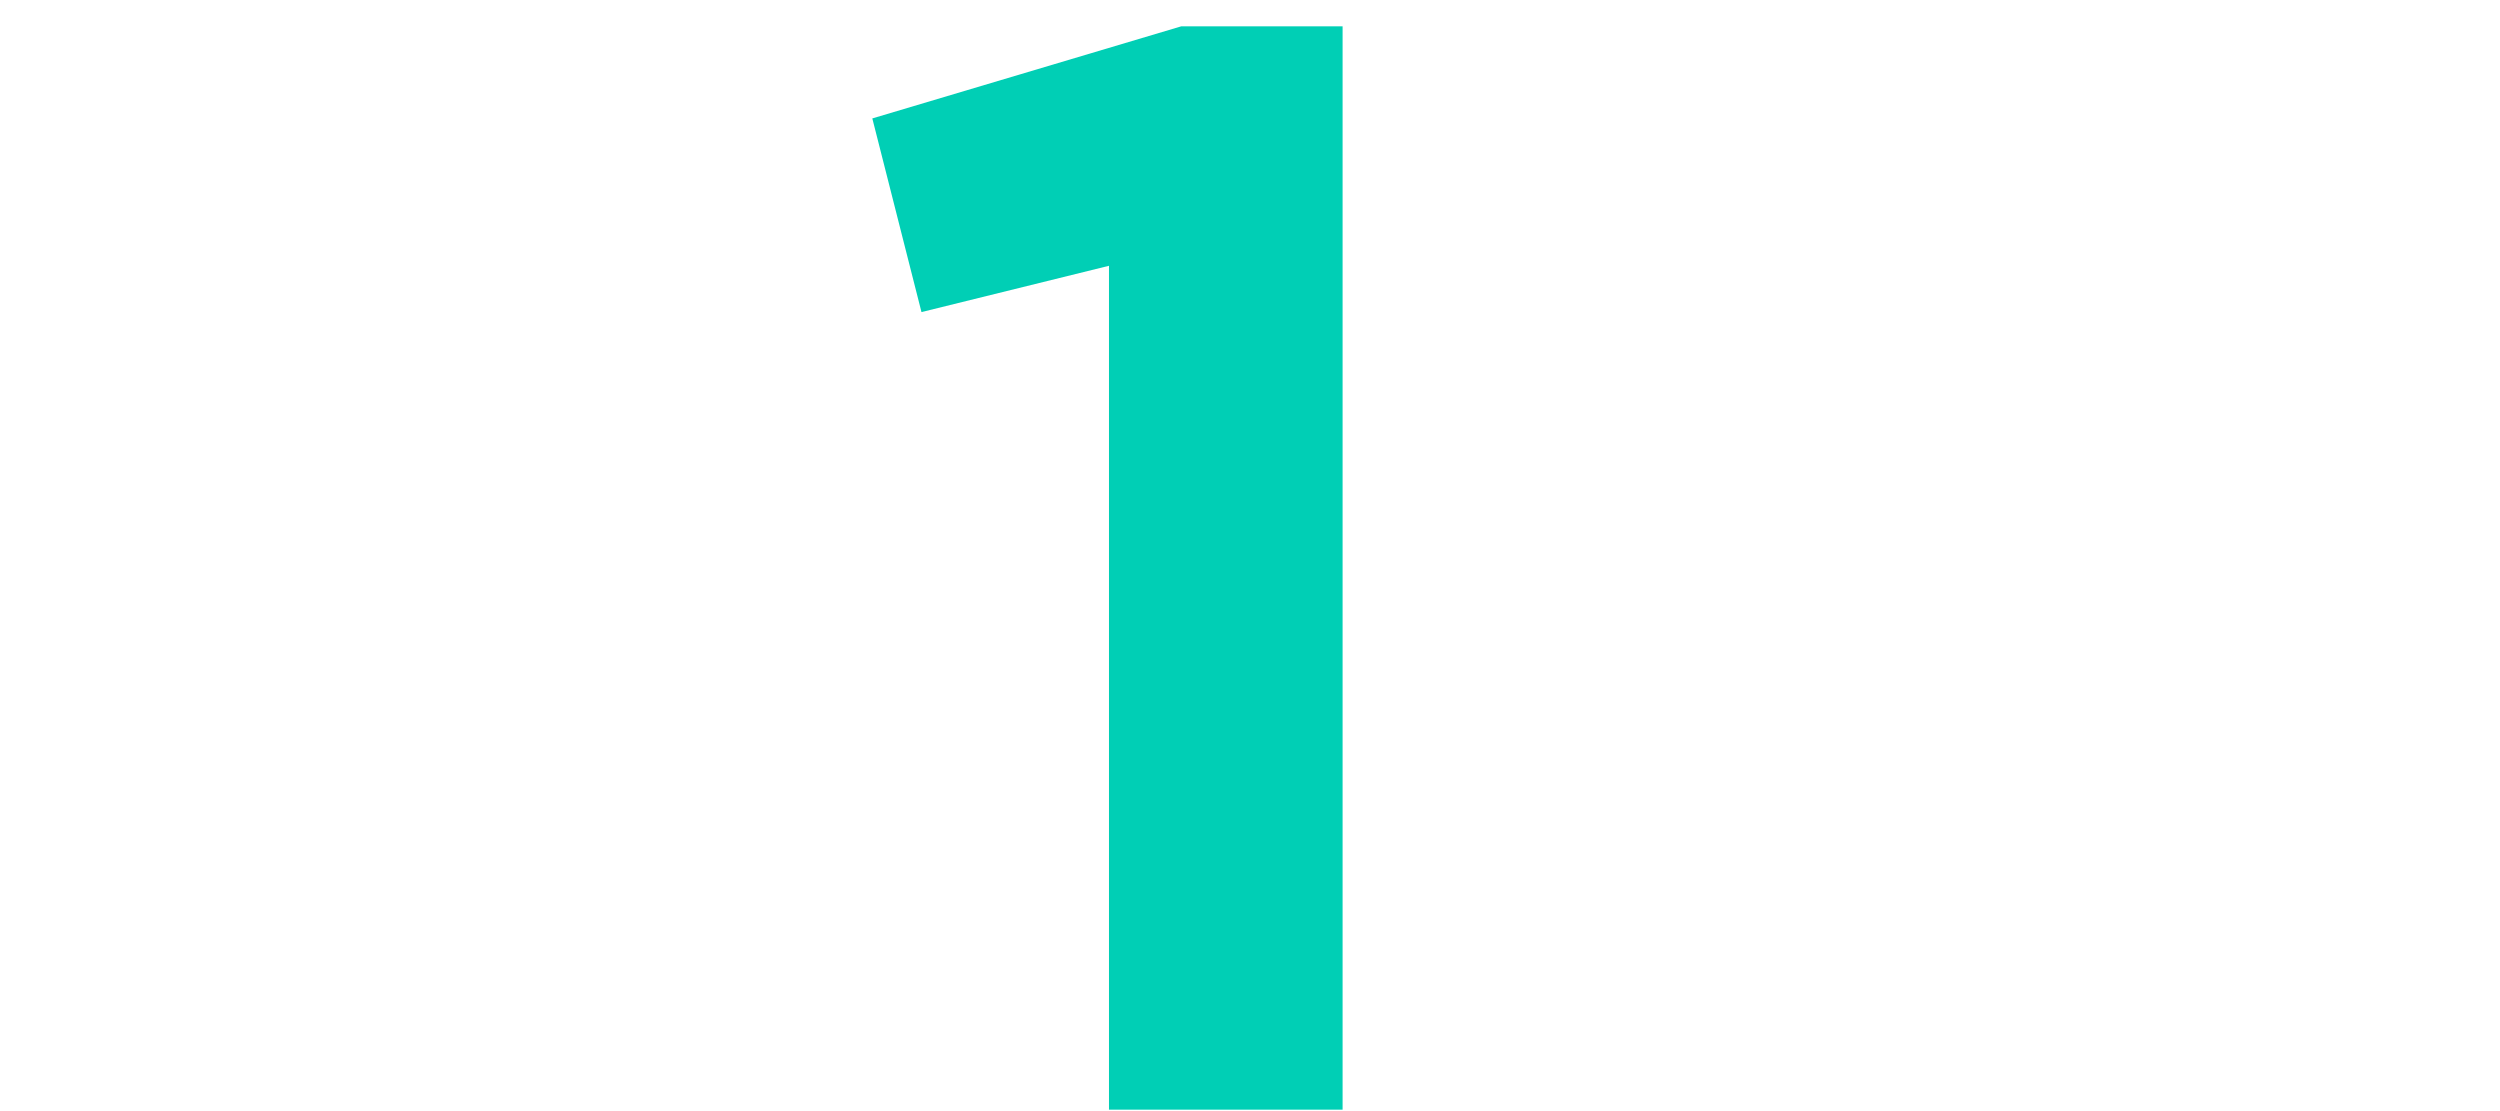 <svg xmlns="http://www.w3.org/2000/svg" xmlns:xlink="http://www.w3.org/1999/xlink" width="54" height="24" viewBox="0 0 54 24">
  <rect x="0" y="0" width="54" height="24" fill="#333333" stroke="none"/>
  <defs>
    <clipPath id="clip-Artboard_5">
      <rect width="54" height="24"/>
    </clipPath>
  </defs>
  <g id="Artboard_5" data-name="Artboard – 5" clip-path="url(#clip-Artboard_5)">
    <rect width="54" height="24" fill="#fff"/>
    <path id="Path_1" data-name="Path 1" d="M6.864-28.062H11.91v-23.4H8.424L1.752-49.473l1.062,4.183,4.05-1Z" transform="translate(17.09 52.031)" fill="#00cfb5"/>
  </g>
</svg>
